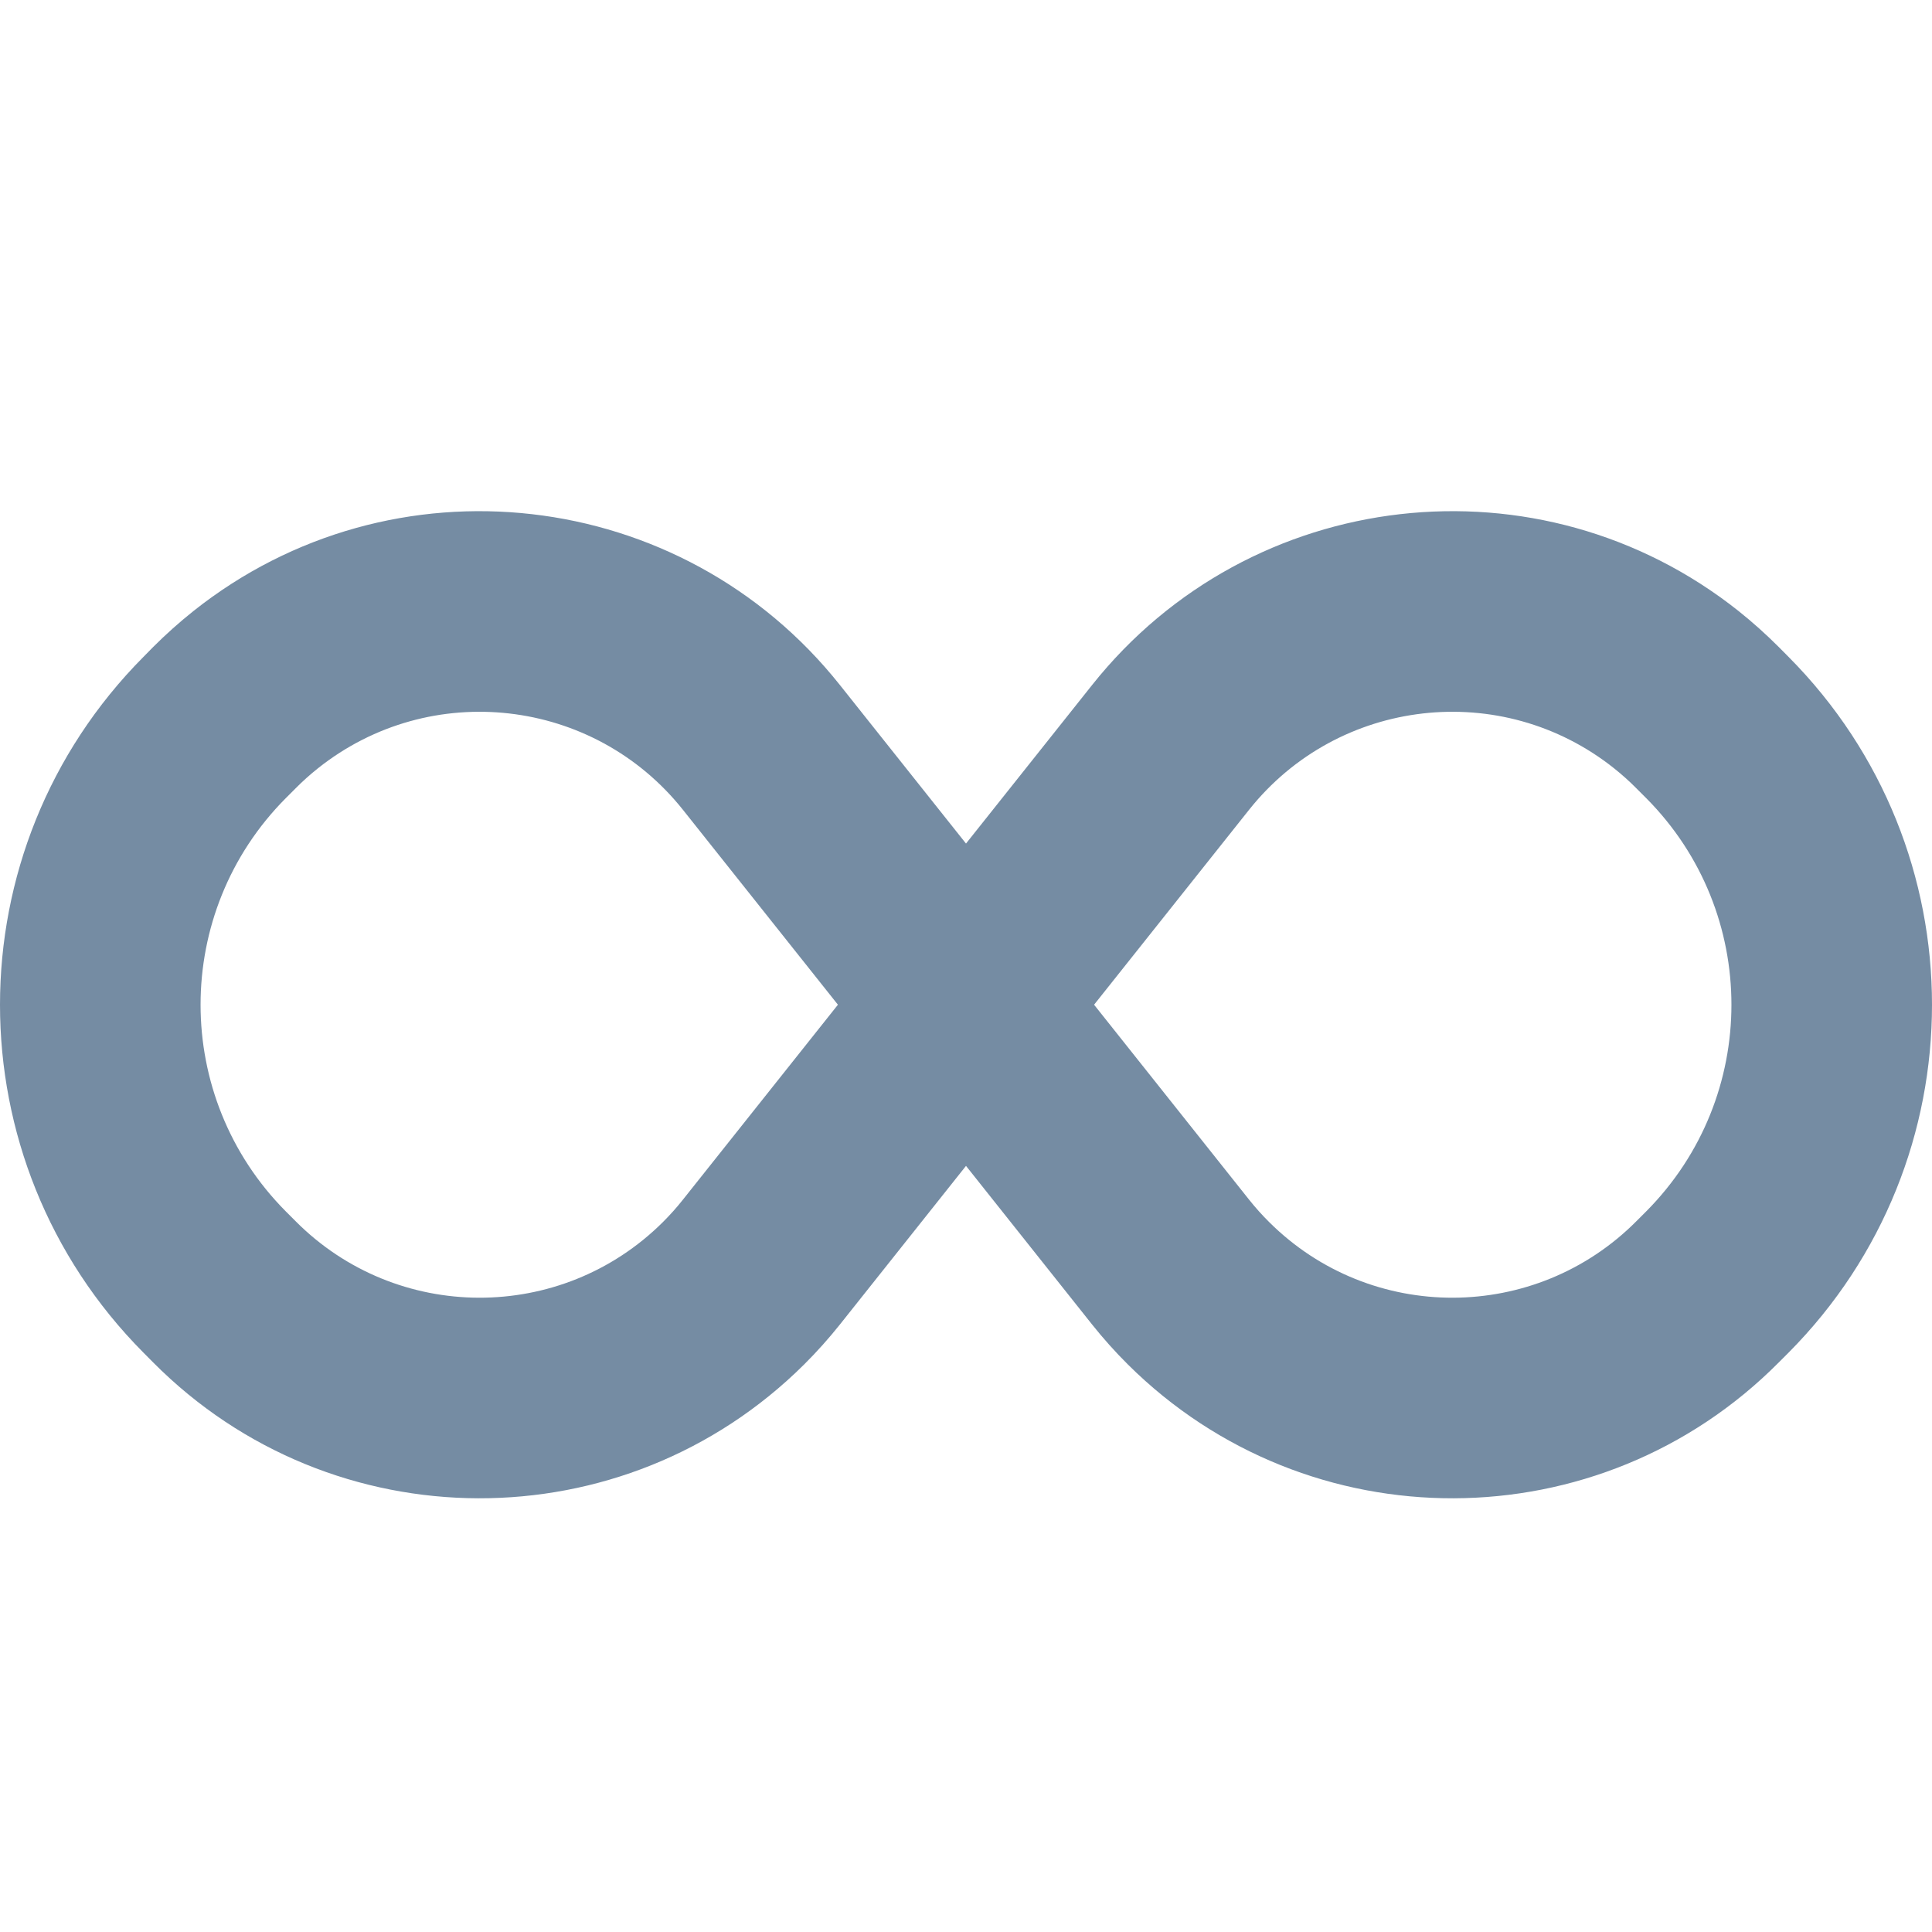 <?xml version="1.0" encoding="utf-8"?><!-- Скачано с сайта svg4.ru / Downloaded from svg4.ru -->
<svg width="800px" height="800px" viewBox="0 -5.5 24 24" id="meteor-icon-kit__solid-infinity" fill="none" xmlns="http://www.w3.org/2000/svg"><path fill-rule="evenodd" clip-rule="evenodd" d="M12 8.983L10.434 10.953C10.295 11.127 10.147 11.293 9.989 11.45C7.749 13.676 4.129 13.665 1.903 11.425L1.782 11.303C-0.594 8.912 -0.594 5.051 1.782 2.66L1.903 2.537C2.06 2.38 2.227 2.231 2.401 2.092C4.872 0.127 8.469 0.538 10.434 3.01L12 4.979L13.566 3.01C15.531 0.538 19.128 0.127 21.599 2.092C21.773 2.231 21.939 2.38 22.096 2.537L22.218 2.66C24.594 5.051 24.594 8.912 22.218 11.303L22.096 11.425C19.871 13.665 16.251 13.676 14.011 11.45C13.853 11.293 13.705 11.127 13.566 10.953L12 8.983zM15.516 9.402C15.595 9.501 15.678 9.594 15.768 9.683C17.031 10.939 19.073 10.932 20.329 9.669L20.451 9.547C21.861 8.127 21.861 5.835 20.451 4.416L20.329 4.294C20.241 4.205 20.147 4.121 20.049 4.043C18.654 2.934 16.625 3.166 15.516 4.56L13.591 6.981L15.516 9.402zM8.484 4.56C7.375 3.166 5.346 2.934 3.951 4.043C3.853 4.121 3.759 4.205 3.671 4.294L3.549 4.416C2.139 5.835 2.139 8.127 3.549 9.547L3.671 9.669C4.926 10.932 6.969 10.939 8.233 9.683C8.322 9.594 8.406 9.501 8.484 9.402L10.409 6.981L8.484 4.56z" fill="#758CA3"/></svg>